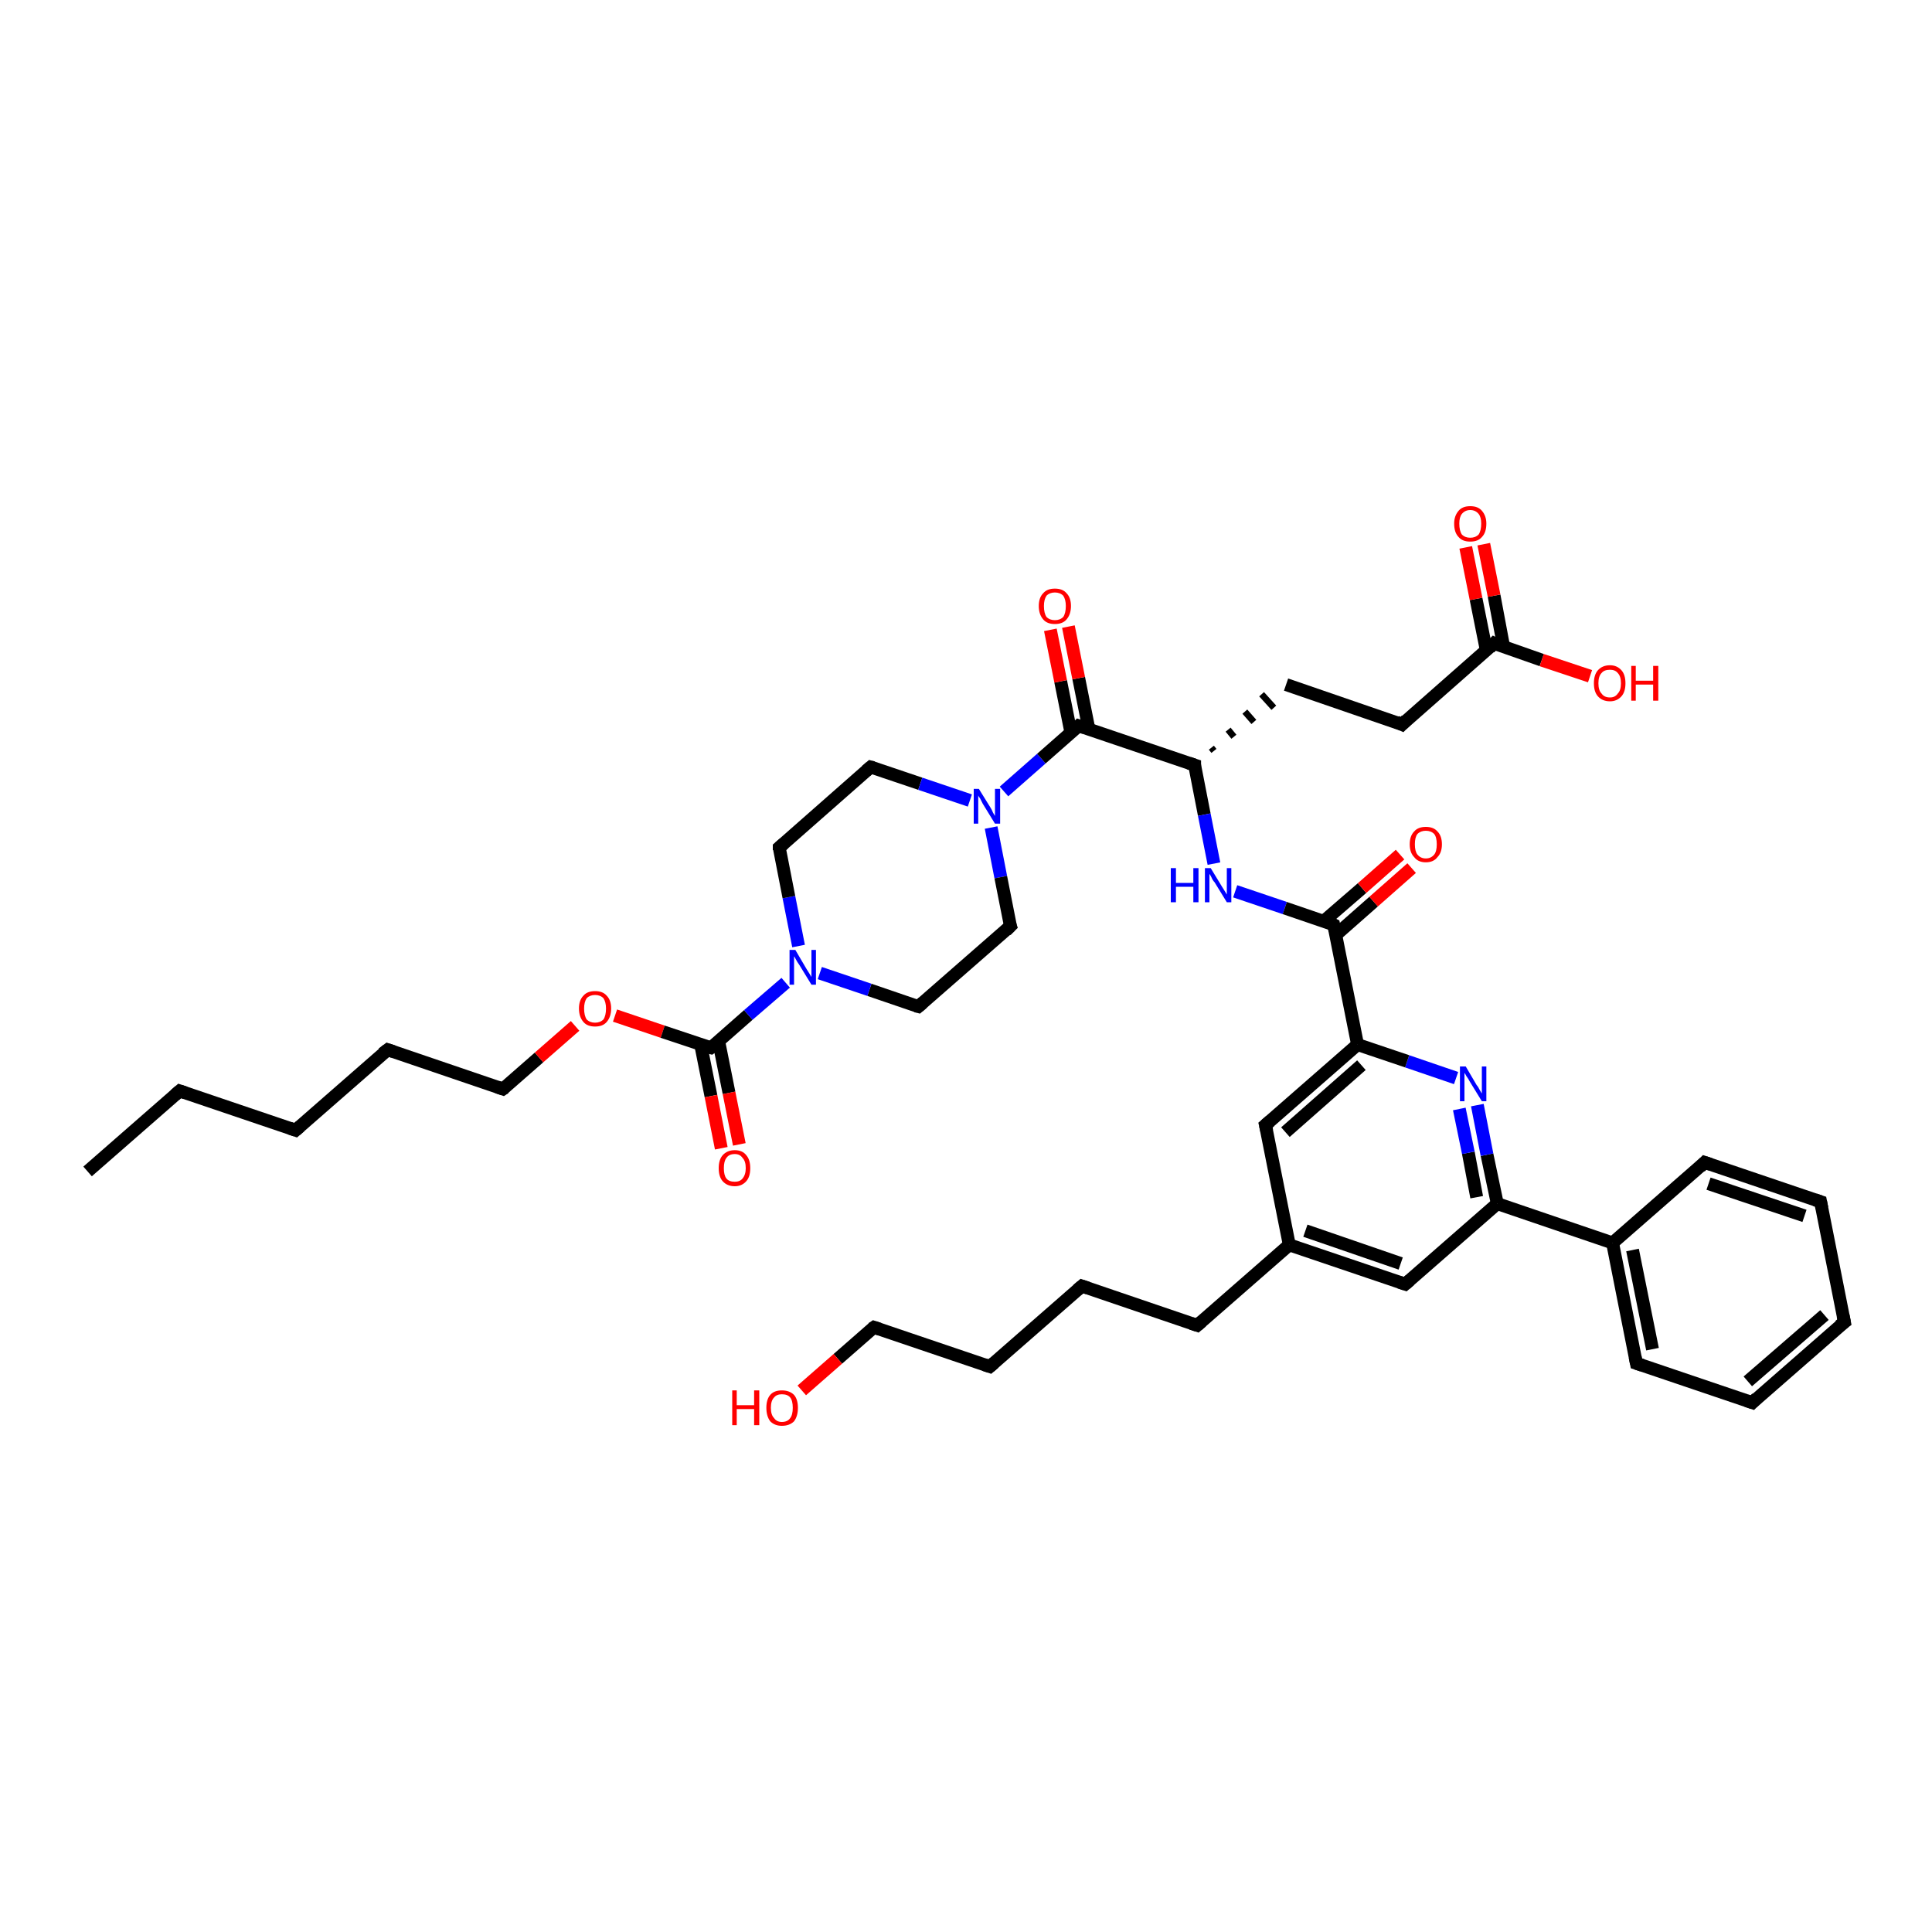 <?xml version='1.0' encoding='iso-8859-1'?>
<svg version='1.1' baseProfile='full'
              xmlns='http://www.w3.org/2000/svg'
                      xmlns:rdkit='http://www.rdkit.org/xml'
                      xmlns:xlink='http://www.w3.org/1999/xlink'
                  xml:space='preserve'
width='300px' height='300px' viewBox='0 0 300 300'>
<!-- END OF HEADER -->
<rect style='opacity:1.0;fill:#FFFFFF;stroke:none' width='300.0' height='300.0' x='0.0' y='0.0'> </rect>
<path class='bond-0 atom-0 atom-1' d='M 13.6,181.9 L 27.9,169.4' style='fill:none;fill-rule:evenodd;stroke:#000000;stroke-width:2.0px;stroke-linecap:butt;stroke-linejoin:miter;stroke-opacity:1' />
<path class='bond-1 atom-1 atom-2' d='M 27.9,169.4 L 45.9,175.5' style='fill:none;fill-rule:evenodd;stroke:#000000;stroke-width:2.0px;stroke-linecap:butt;stroke-linejoin:miter;stroke-opacity:1' />
<path class='bond-2 atom-2 atom-3' d='M 45.9,175.5 L 60.2,163.0' style='fill:none;fill-rule:evenodd;stroke:#000000;stroke-width:2.0px;stroke-linecap:butt;stroke-linejoin:miter;stroke-opacity:1' />
<path class='bond-3 atom-3 atom-4' d='M 60.2,163.0 L 78.1,169.1' style='fill:none;fill-rule:evenodd;stroke:#000000;stroke-width:2.0px;stroke-linecap:butt;stroke-linejoin:miter;stroke-opacity:1' />
<path class='bond-4 atom-4 atom-5' d='M 78.1,169.1 L 83.7,164.2' style='fill:none;fill-rule:evenodd;stroke:#000000;stroke-width:2.0px;stroke-linecap:butt;stroke-linejoin:miter;stroke-opacity:1' />
<path class='bond-4 atom-4 atom-5' d='M 83.7,164.2 L 89.3,159.3' style='fill:none;fill-rule:evenodd;stroke:#FF0000;stroke-width:2.0px;stroke-linecap:butt;stroke-linejoin:miter;stroke-opacity:1' />
<path class='bond-5 atom-5 atom-6' d='M 95.5,157.7 L 102.9,160.2' style='fill:none;fill-rule:evenodd;stroke:#FF0000;stroke-width:2.0px;stroke-linecap:butt;stroke-linejoin:miter;stroke-opacity:1' />
<path class='bond-5 atom-5 atom-6' d='M 102.9,160.2 L 110.4,162.7' style='fill:none;fill-rule:evenodd;stroke:#000000;stroke-width:2.0px;stroke-linecap:butt;stroke-linejoin:miter;stroke-opacity:1' />
<path class='bond-6 atom-6 atom-7' d='M 108.8,162.2 L 110.4,170.2' style='fill:none;fill-rule:evenodd;stroke:#000000;stroke-width:2.0px;stroke-linecap:butt;stroke-linejoin:miter;stroke-opacity:1' />
<path class='bond-6 atom-6 atom-7' d='M 110.4,170.2 L 112.0,178.3' style='fill:none;fill-rule:evenodd;stroke:#FF0000;stroke-width:2.0px;stroke-linecap:butt;stroke-linejoin:miter;stroke-opacity:1' />
<path class='bond-6 atom-6 atom-7' d='M 111.6,161.7 L 113.2,169.7' style='fill:none;fill-rule:evenodd;stroke:#000000;stroke-width:2.0px;stroke-linecap:butt;stroke-linejoin:miter;stroke-opacity:1' />
<path class='bond-6 atom-6 atom-7' d='M 113.2,169.7 L 114.8,177.7' style='fill:none;fill-rule:evenodd;stroke:#FF0000;stroke-width:2.0px;stroke-linecap:butt;stroke-linejoin:miter;stroke-opacity:1' />
<path class='bond-7 atom-6 atom-8' d='M 110.4,162.7 L 116.2,157.6' style='fill:none;fill-rule:evenodd;stroke:#000000;stroke-width:2.0px;stroke-linecap:butt;stroke-linejoin:miter;stroke-opacity:1' />
<path class='bond-7 atom-6 atom-8' d='M 116.2,157.6 L 122.0,152.6' style='fill:none;fill-rule:evenodd;stroke:#0000FF;stroke-width:2.0px;stroke-linecap:butt;stroke-linejoin:miter;stroke-opacity:1' />
<path class='bond-8 atom-8 atom-9' d='M 124.0,146.9 L 122.5,139.3' style='fill:none;fill-rule:evenodd;stroke:#0000FF;stroke-width:2.0px;stroke-linecap:butt;stroke-linejoin:miter;stroke-opacity:1' />
<path class='bond-8 atom-8 atom-9' d='M 122.5,139.3 L 121.0,131.6' style='fill:none;fill-rule:evenodd;stroke:#000000;stroke-width:2.0px;stroke-linecap:butt;stroke-linejoin:miter;stroke-opacity:1' />
<path class='bond-9 atom-9 atom-10' d='M 121.0,131.6 L 135.2,119.1' style='fill:none;fill-rule:evenodd;stroke:#000000;stroke-width:2.0px;stroke-linecap:butt;stroke-linejoin:miter;stroke-opacity:1' />
<path class='bond-10 atom-10 atom-11' d='M 135.2,119.1 L 142.9,121.7' style='fill:none;fill-rule:evenodd;stroke:#000000;stroke-width:2.0px;stroke-linecap:butt;stroke-linejoin:miter;stroke-opacity:1' />
<path class='bond-10 atom-10 atom-11' d='M 142.9,121.7 L 150.6,124.3' style='fill:none;fill-rule:evenodd;stroke:#0000FF;stroke-width:2.0px;stroke-linecap:butt;stroke-linejoin:miter;stroke-opacity:1' />
<path class='bond-11 atom-11 atom-12' d='M 153.9,128.5 L 155.4,136.2' style='fill:none;fill-rule:evenodd;stroke:#0000FF;stroke-width:2.0px;stroke-linecap:butt;stroke-linejoin:miter;stroke-opacity:1' />
<path class='bond-11 atom-11 atom-12' d='M 155.4,136.2 L 156.9,143.8' style='fill:none;fill-rule:evenodd;stroke:#000000;stroke-width:2.0px;stroke-linecap:butt;stroke-linejoin:miter;stroke-opacity:1' />
<path class='bond-12 atom-12 atom-13' d='M 156.9,143.8 L 142.6,156.3' style='fill:none;fill-rule:evenodd;stroke:#000000;stroke-width:2.0px;stroke-linecap:butt;stroke-linejoin:miter;stroke-opacity:1' />
<path class='bond-13 atom-11 atom-14' d='M 155.9,122.9 L 161.7,117.8' style='fill:none;fill-rule:evenodd;stroke:#0000FF;stroke-width:2.0px;stroke-linecap:butt;stroke-linejoin:miter;stroke-opacity:1' />
<path class='bond-13 atom-11 atom-14' d='M 161.7,117.8 L 167.5,112.7' style='fill:none;fill-rule:evenodd;stroke:#000000;stroke-width:2.0px;stroke-linecap:butt;stroke-linejoin:miter;stroke-opacity:1' />
<path class='bond-14 atom-14 atom-15' d='M 169.1,113.3 L 167.5,105.3' style='fill:none;fill-rule:evenodd;stroke:#000000;stroke-width:2.0px;stroke-linecap:butt;stroke-linejoin:miter;stroke-opacity:1' />
<path class='bond-14 atom-14 atom-15' d='M 167.5,105.3 L 165.9,97.3' style='fill:none;fill-rule:evenodd;stroke:#FF0000;stroke-width:2.0px;stroke-linecap:butt;stroke-linejoin:miter;stroke-opacity:1' />
<path class='bond-14 atom-14 atom-15' d='M 166.3,113.8 L 164.7,105.8' style='fill:none;fill-rule:evenodd;stroke:#000000;stroke-width:2.0px;stroke-linecap:butt;stroke-linejoin:miter;stroke-opacity:1' />
<path class='bond-14 atom-14 atom-15' d='M 164.7,105.8 L 163.1,97.8' style='fill:none;fill-rule:evenodd;stroke:#FF0000;stroke-width:2.0px;stroke-linecap:butt;stroke-linejoin:miter;stroke-opacity:1' />
<path class='bond-15 atom-14 atom-16' d='M 167.5,112.7 L 185.5,118.8' style='fill:none;fill-rule:evenodd;stroke:#000000;stroke-width:2.0px;stroke-linecap:butt;stroke-linejoin:miter;stroke-opacity:1' />
<path class='bond-16 atom-16 atom-17' d='M 188.5,116.6 L 188.1,116.1' style='fill:none;fill-rule:evenodd;stroke:#000000;stroke-width:1.0px;stroke-linecap:butt;stroke-linejoin:miter;stroke-opacity:1' />
<path class='bond-16 atom-16 atom-17' d='M 191.6,114.4 L 190.7,113.3' style='fill:none;fill-rule:evenodd;stroke:#000000;stroke-width:1.0px;stroke-linecap:butt;stroke-linejoin:miter;stroke-opacity:1' />
<path class='bond-16 atom-16 atom-17' d='M 194.7,112.1 L 193.3,110.5' style='fill:none;fill-rule:evenodd;stroke:#000000;stroke-width:1.0px;stroke-linecap:butt;stroke-linejoin:miter;stroke-opacity:1' />
<path class='bond-16 atom-16 atom-17' d='M 197.8,109.9 L 195.9,107.8' style='fill:none;fill-rule:evenodd;stroke:#000000;stroke-width:1.0px;stroke-linecap:butt;stroke-linejoin:miter;stroke-opacity:1' />
<path class='bond-17 atom-17 atom-18' d='M 199.7,106.3 L 217.7,112.5' style='fill:none;fill-rule:evenodd;stroke:#000000;stroke-width:2.0px;stroke-linecap:butt;stroke-linejoin:miter;stroke-opacity:1' />
<path class='bond-18 atom-18 atom-19' d='M 217.7,112.5 L 232.0,99.9' style='fill:none;fill-rule:evenodd;stroke:#000000;stroke-width:2.0px;stroke-linecap:butt;stroke-linejoin:miter;stroke-opacity:1' />
<path class='bond-19 atom-19 atom-20' d='M 232.0,99.9 L 239.4,102.5' style='fill:none;fill-rule:evenodd;stroke:#000000;stroke-width:2.0px;stroke-linecap:butt;stroke-linejoin:miter;stroke-opacity:1' />
<path class='bond-19 atom-19 atom-20' d='M 239.4,102.5 L 246.9,105.0' style='fill:none;fill-rule:evenodd;stroke:#FF0000;stroke-width:2.0px;stroke-linecap:butt;stroke-linejoin:miter;stroke-opacity:1' />
<path class='bond-20 atom-19 atom-21' d='M 233.5,100.5 L 232.0,92.5' style='fill:none;fill-rule:evenodd;stroke:#000000;stroke-width:2.0px;stroke-linecap:butt;stroke-linejoin:miter;stroke-opacity:1' />
<path class='bond-20 atom-19 atom-21' d='M 232.0,92.5 L 230.4,84.5' style='fill:none;fill-rule:evenodd;stroke:#FF0000;stroke-width:2.0px;stroke-linecap:butt;stroke-linejoin:miter;stroke-opacity:1' />
<path class='bond-20 atom-19 atom-21' d='M 230.8,101.0 L 229.2,93.0' style='fill:none;fill-rule:evenodd;stroke:#000000;stroke-width:2.0px;stroke-linecap:butt;stroke-linejoin:miter;stroke-opacity:1' />
<path class='bond-20 atom-19 atom-21' d='M 229.2,93.0 L 227.6,85.0' style='fill:none;fill-rule:evenodd;stroke:#FF0000;stroke-width:2.0px;stroke-linecap:butt;stroke-linejoin:miter;stroke-opacity:1' />
<path class='bond-21 atom-16 atom-22' d='M 185.5,118.8 L 187.0,126.5' style='fill:none;fill-rule:evenodd;stroke:#000000;stroke-width:2.0px;stroke-linecap:butt;stroke-linejoin:miter;stroke-opacity:1' />
<path class='bond-21 atom-16 atom-22' d='M 187.0,126.5 L 188.5,134.1' style='fill:none;fill-rule:evenodd;stroke:#0000FF;stroke-width:2.0px;stroke-linecap:butt;stroke-linejoin:miter;stroke-opacity:1' />
<path class='bond-22 atom-22 atom-23' d='M 191.8,138.4 L 199.5,141.0' style='fill:none;fill-rule:evenodd;stroke:#0000FF;stroke-width:2.0px;stroke-linecap:butt;stroke-linejoin:miter;stroke-opacity:1' />
<path class='bond-22 atom-22 atom-23' d='M 199.5,141.0 L 207.1,143.6' style='fill:none;fill-rule:evenodd;stroke:#000000;stroke-width:2.0px;stroke-linecap:butt;stroke-linejoin:miter;stroke-opacity:1' />
<path class='bond-23 atom-23 atom-24' d='M 207.4,145.2 L 213.3,140.0' style='fill:none;fill-rule:evenodd;stroke:#000000;stroke-width:2.0px;stroke-linecap:butt;stroke-linejoin:miter;stroke-opacity:1' />
<path class='bond-23 atom-23 atom-24' d='M 213.3,140.0 L 219.2,134.8' style='fill:none;fill-rule:evenodd;stroke:#FF0000;stroke-width:2.0px;stroke-linecap:butt;stroke-linejoin:miter;stroke-opacity:1' />
<path class='bond-23 atom-23 atom-24' d='M 205.6,143.0 L 211.5,137.9' style='fill:none;fill-rule:evenodd;stroke:#000000;stroke-width:2.0px;stroke-linecap:butt;stroke-linejoin:miter;stroke-opacity:1' />
<path class='bond-23 atom-23 atom-24' d='M 211.5,137.9 L 217.4,132.7' style='fill:none;fill-rule:evenodd;stroke:#FF0000;stroke-width:2.0px;stroke-linecap:butt;stroke-linejoin:miter;stroke-opacity:1' />
<path class='bond-24 atom-23 atom-25' d='M 207.1,143.6 L 210.8,162.2' style='fill:none;fill-rule:evenodd;stroke:#000000;stroke-width:2.0px;stroke-linecap:butt;stroke-linejoin:miter;stroke-opacity:1' />
<path class='bond-25 atom-25 atom-26' d='M 210.8,162.2 L 196.5,174.7' style='fill:none;fill-rule:evenodd;stroke:#000000;stroke-width:2.0px;stroke-linecap:butt;stroke-linejoin:miter;stroke-opacity:1' />
<path class='bond-25 atom-25 atom-26' d='M 211.4,165.4 L 199.6,175.8' style='fill:none;fill-rule:evenodd;stroke:#000000;stroke-width:2.0px;stroke-linecap:butt;stroke-linejoin:miter;stroke-opacity:1' />
<path class='bond-26 atom-26 atom-27' d='M 196.5,174.7 L 200.2,193.3' style='fill:none;fill-rule:evenodd;stroke:#000000;stroke-width:2.0px;stroke-linecap:butt;stroke-linejoin:miter;stroke-opacity:1' />
<path class='bond-27 atom-27 atom-28' d='M 200.2,193.3 L 185.9,205.8' style='fill:none;fill-rule:evenodd;stroke:#000000;stroke-width:2.0px;stroke-linecap:butt;stroke-linejoin:miter;stroke-opacity:1' />
<path class='bond-28 atom-28 atom-29' d='M 185.9,205.8 L 168.0,199.7' style='fill:none;fill-rule:evenodd;stroke:#000000;stroke-width:2.0px;stroke-linecap:butt;stroke-linejoin:miter;stroke-opacity:1' />
<path class='bond-29 atom-29 atom-30' d='M 168.0,199.7 L 153.7,212.2' style='fill:none;fill-rule:evenodd;stroke:#000000;stroke-width:2.0px;stroke-linecap:butt;stroke-linejoin:miter;stroke-opacity:1' />
<path class='bond-30 atom-30 atom-31' d='M 153.7,212.2 L 135.7,206.1' style='fill:none;fill-rule:evenodd;stroke:#000000;stroke-width:2.0px;stroke-linecap:butt;stroke-linejoin:miter;stroke-opacity:1' />
<path class='bond-31 atom-31 atom-32' d='M 135.7,206.1 L 130.1,211.0' style='fill:none;fill-rule:evenodd;stroke:#000000;stroke-width:2.0px;stroke-linecap:butt;stroke-linejoin:miter;stroke-opacity:1' />
<path class='bond-31 atom-31 atom-32' d='M 130.1,211.0 L 124.5,215.9' style='fill:none;fill-rule:evenodd;stroke:#FF0000;stroke-width:2.0px;stroke-linecap:butt;stroke-linejoin:miter;stroke-opacity:1' />
<path class='bond-32 atom-27 atom-33' d='M 200.2,193.3 L 218.2,199.4' style='fill:none;fill-rule:evenodd;stroke:#000000;stroke-width:2.0px;stroke-linecap:butt;stroke-linejoin:miter;stroke-opacity:1' />
<path class='bond-32 atom-27 atom-33' d='M 202.7,191.1 L 217.5,196.2' style='fill:none;fill-rule:evenodd;stroke:#000000;stroke-width:2.0px;stroke-linecap:butt;stroke-linejoin:miter;stroke-opacity:1' />
<path class='bond-33 atom-33 atom-34' d='M 218.2,199.4 L 232.5,186.9' style='fill:none;fill-rule:evenodd;stroke:#000000;stroke-width:2.0px;stroke-linecap:butt;stroke-linejoin:miter;stroke-opacity:1' />
<path class='bond-34 atom-34 atom-35' d='M 232.5,186.9 L 230.9,179.3' style='fill:none;fill-rule:evenodd;stroke:#000000;stroke-width:2.0px;stroke-linecap:butt;stroke-linejoin:miter;stroke-opacity:1' />
<path class='bond-34 atom-34 atom-35' d='M 230.9,179.3 L 229.4,171.6' style='fill:none;fill-rule:evenodd;stroke:#0000FF;stroke-width:2.0px;stroke-linecap:butt;stroke-linejoin:miter;stroke-opacity:1' />
<path class='bond-34 atom-34 atom-35' d='M 229.3,185.9 L 228.0,179.0' style='fill:none;fill-rule:evenodd;stroke:#000000;stroke-width:2.0px;stroke-linecap:butt;stroke-linejoin:miter;stroke-opacity:1' />
<path class='bond-34 atom-34 atom-35' d='M 228.0,179.0 L 226.6,172.2' style='fill:none;fill-rule:evenodd;stroke:#0000FF;stroke-width:2.0px;stroke-linecap:butt;stroke-linejoin:miter;stroke-opacity:1' />
<path class='bond-35 atom-34 atom-36' d='M 232.5,186.9 L 250.4,193.0' style='fill:none;fill-rule:evenodd;stroke:#000000;stroke-width:2.0px;stroke-linecap:butt;stroke-linejoin:miter;stroke-opacity:1' />
<path class='bond-36 atom-36 atom-37' d='M 250.4,193.0 L 254.1,211.7' style='fill:none;fill-rule:evenodd;stroke:#000000;stroke-width:2.0px;stroke-linecap:butt;stroke-linejoin:miter;stroke-opacity:1' />
<path class='bond-36 atom-36 atom-37' d='M 253.5,194.1 L 256.6,209.5' style='fill:none;fill-rule:evenodd;stroke:#000000;stroke-width:2.0px;stroke-linecap:butt;stroke-linejoin:miter;stroke-opacity:1' />
<path class='bond-37 atom-37 atom-38' d='M 254.1,211.7 L 272.1,217.8' style='fill:none;fill-rule:evenodd;stroke:#000000;stroke-width:2.0px;stroke-linecap:butt;stroke-linejoin:miter;stroke-opacity:1' />
<path class='bond-38 atom-38 atom-39' d='M 272.1,217.8 L 286.4,205.3' style='fill:none;fill-rule:evenodd;stroke:#000000;stroke-width:2.0px;stroke-linecap:butt;stroke-linejoin:miter;stroke-opacity:1' />
<path class='bond-38 atom-38 atom-39' d='M 271.4,214.5 L 283.3,204.2' style='fill:none;fill-rule:evenodd;stroke:#000000;stroke-width:2.0px;stroke-linecap:butt;stroke-linejoin:miter;stroke-opacity:1' />
<path class='bond-39 atom-39 atom-40' d='M 286.4,205.3 L 282.7,186.6' style='fill:none;fill-rule:evenodd;stroke:#000000;stroke-width:2.0px;stroke-linecap:butt;stroke-linejoin:miter;stroke-opacity:1' />
<path class='bond-40 atom-40 atom-41' d='M 282.7,186.6 L 264.7,180.5' style='fill:none;fill-rule:evenodd;stroke:#000000;stroke-width:2.0px;stroke-linecap:butt;stroke-linejoin:miter;stroke-opacity:1' />
<path class='bond-40 atom-40 atom-41' d='M 280.2,188.8 L 265.3,183.8' style='fill:none;fill-rule:evenodd;stroke:#000000;stroke-width:2.0px;stroke-linecap:butt;stroke-linejoin:miter;stroke-opacity:1' />
<path class='bond-41 atom-13 atom-8' d='M 142.6,156.3 L 135.0,153.7' style='fill:none;fill-rule:evenodd;stroke:#000000;stroke-width:2.0px;stroke-linecap:butt;stroke-linejoin:miter;stroke-opacity:1' />
<path class='bond-41 atom-13 atom-8' d='M 135.0,153.7 L 127.3,151.1' style='fill:none;fill-rule:evenodd;stroke:#0000FF;stroke-width:2.0px;stroke-linecap:butt;stroke-linejoin:miter;stroke-opacity:1' />
<path class='bond-42 atom-35 atom-25' d='M 226.1,167.4 L 218.5,164.8' style='fill:none;fill-rule:evenodd;stroke:#0000FF;stroke-width:2.0px;stroke-linecap:butt;stroke-linejoin:miter;stroke-opacity:1' />
<path class='bond-42 atom-35 atom-25' d='M 218.5,164.8 L 210.8,162.2' style='fill:none;fill-rule:evenodd;stroke:#000000;stroke-width:2.0px;stroke-linecap:butt;stroke-linejoin:miter;stroke-opacity:1' />
<path class='bond-43 atom-41 atom-36' d='M 264.7,180.5 L 250.4,193.0' style='fill:none;fill-rule:evenodd;stroke:#000000;stroke-width:2.0px;stroke-linecap:butt;stroke-linejoin:miter;stroke-opacity:1' />
<path d='M 27.2,170.0 L 27.9,169.4 L 28.8,169.7' style='fill:none;stroke:#000000;stroke-width:2.0px;stroke-linecap:butt;stroke-linejoin:miter;stroke-opacity:1;' />
<path d='M 45.0,175.2 L 45.9,175.5 L 46.6,174.9' style='fill:none;stroke:#000000;stroke-width:2.0px;stroke-linecap:butt;stroke-linejoin:miter;stroke-opacity:1;' />
<path d='M 59.4,163.6 L 60.2,163.0 L 61.1,163.3' style='fill:none;stroke:#000000;stroke-width:2.0px;stroke-linecap:butt;stroke-linejoin:miter;stroke-opacity:1;' />
<path d='M 77.2,168.8 L 78.1,169.1 L 78.4,168.9' style='fill:none;stroke:#000000;stroke-width:2.0px;stroke-linecap:butt;stroke-linejoin:miter;stroke-opacity:1;' />
<path d='M 110.0,162.6 L 110.4,162.7 L 110.7,162.5' style='fill:none;stroke:#000000;stroke-width:2.0px;stroke-linecap:butt;stroke-linejoin:miter;stroke-opacity:1;' />
<path d='M 121.0,132.0 L 121.0,131.6 L 121.7,131.0' style='fill:none;stroke:#000000;stroke-width:2.0px;stroke-linecap:butt;stroke-linejoin:miter;stroke-opacity:1;' />
<path d='M 134.5,119.7 L 135.2,119.1 L 135.6,119.2' style='fill:none;stroke:#000000;stroke-width:2.0px;stroke-linecap:butt;stroke-linejoin:miter;stroke-opacity:1;' />
<path d='M 156.8,143.5 L 156.9,143.8 L 156.2,144.5' style='fill:none;stroke:#000000;stroke-width:2.0px;stroke-linecap:butt;stroke-linejoin:miter;stroke-opacity:1;' />
<path d='M 143.3,155.7 L 142.6,156.3 L 142.2,156.2' style='fill:none;stroke:#000000;stroke-width:2.0px;stroke-linecap:butt;stroke-linejoin:miter;stroke-opacity:1;' />
<path d='M 167.2,113.0 L 167.5,112.7 L 168.4,113.0' style='fill:none;stroke:#000000;stroke-width:2.0px;stroke-linecap:butt;stroke-linejoin:miter;stroke-opacity:1;' />
<path d='M 184.6,118.5 L 185.5,118.8 L 185.5,119.2' style='fill:none;stroke:#000000;stroke-width:2.0px;stroke-linecap:butt;stroke-linejoin:miter;stroke-opacity:1;' />
<path d='M 216.8,112.1 L 217.7,112.5 L 218.4,111.8' style='fill:none;stroke:#000000;stroke-width:2.0px;stroke-linecap:butt;stroke-linejoin:miter;stroke-opacity:1;' />
<path d='M 231.3,100.6 L 232.0,99.9 L 232.4,100.1' style='fill:none;stroke:#000000;stroke-width:2.0px;stroke-linecap:butt;stroke-linejoin:miter;stroke-opacity:1;' />
<path d='M 206.7,143.4 L 207.1,143.6 L 207.3,144.5' style='fill:none;stroke:#000000;stroke-width:2.0px;stroke-linecap:butt;stroke-linejoin:miter;stroke-opacity:1;' />
<path d='M 197.2,174.1 L 196.5,174.7 L 196.7,175.6' style='fill:none;stroke:#000000;stroke-width:2.0px;stroke-linecap:butt;stroke-linejoin:miter;stroke-opacity:1;' />
<path d='M 186.6,205.2 L 185.9,205.8 L 185.0,205.5' style='fill:none;stroke:#000000;stroke-width:2.0px;stroke-linecap:butt;stroke-linejoin:miter;stroke-opacity:1;' />
<path d='M 168.9,200.0 L 168.0,199.7 L 167.3,200.3' style='fill:none;stroke:#000000;stroke-width:2.0px;stroke-linecap:butt;stroke-linejoin:miter;stroke-opacity:1;' />
<path d='M 154.4,211.6 L 153.7,212.2 L 152.8,211.9' style='fill:none;stroke:#000000;stroke-width:2.0px;stroke-linecap:butt;stroke-linejoin:miter;stroke-opacity:1;' />
<path d='M 136.6,206.4 L 135.7,206.1 L 135.4,206.3' style='fill:none;stroke:#000000;stroke-width:2.0px;stroke-linecap:butt;stroke-linejoin:miter;stroke-opacity:1;' />
<path d='M 217.3,199.1 L 218.2,199.4 L 218.9,198.8' style='fill:none;stroke:#000000;stroke-width:2.0px;stroke-linecap:butt;stroke-linejoin:miter;stroke-opacity:1;' />
<path d='M 253.9,210.7 L 254.1,211.7 L 255.0,212.0' style='fill:none;stroke:#000000;stroke-width:2.0px;stroke-linecap:butt;stroke-linejoin:miter;stroke-opacity:1;' />
<path d='M 271.2,217.5 L 272.1,217.8 L 272.8,217.1' style='fill:none;stroke:#000000;stroke-width:2.0px;stroke-linecap:butt;stroke-linejoin:miter;stroke-opacity:1;' />
<path d='M 285.6,205.9 L 286.4,205.3 L 286.2,204.3' style='fill:none;stroke:#000000;stroke-width:2.0px;stroke-linecap:butt;stroke-linejoin:miter;stroke-opacity:1;' />
<path d='M 282.9,187.6 L 282.7,186.6 L 281.8,186.3' style='fill:none;stroke:#000000;stroke-width:2.0px;stroke-linecap:butt;stroke-linejoin:miter;stroke-opacity:1;' />
<path d='M 265.6,180.8 L 264.7,180.5 L 264.0,181.2' style='fill:none;stroke:#000000;stroke-width:2.0px;stroke-linecap:butt;stroke-linejoin:miter;stroke-opacity:1;' />
<path class='atom-5' d='M 89.9 156.6
Q 89.9 155.3, 90.6 154.6
Q 91.2 153.9, 92.4 153.9
Q 93.6 153.9, 94.2 154.6
Q 94.9 155.3, 94.9 156.6
Q 94.9 157.9, 94.2 158.7
Q 93.6 159.4, 92.4 159.4
Q 91.2 159.4, 90.6 158.7
Q 89.9 157.9, 89.9 156.6
M 92.4 158.8
Q 93.2 158.8, 93.7 158.3
Q 94.1 157.7, 94.1 156.6
Q 94.1 155.6, 93.7 155.0
Q 93.2 154.5, 92.4 154.5
Q 91.6 154.5, 91.1 155.0
Q 90.7 155.6, 90.7 156.6
Q 90.7 157.7, 91.1 158.3
Q 91.6 158.8, 92.4 158.8
' fill='#FF0000'/>
<path class='atom-7' d='M 111.6 181.4
Q 111.6 180.1, 112.2 179.4
Q 112.9 178.6, 114.1 178.6
Q 115.3 178.6, 115.9 179.4
Q 116.5 180.1, 116.5 181.4
Q 116.5 182.7, 115.9 183.4
Q 115.2 184.2, 114.1 184.2
Q 112.9 184.2, 112.2 183.4
Q 111.6 182.7, 111.6 181.4
M 114.1 183.5
Q 114.9 183.5, 115.3 183.0
Q 115.8 182.4, 115.8 181.4
Q 115.8 180.3, 115.3 179.8
Q 114.9 179.2, 114.1 179.2
Q 113.2 179.2, 112.8 179.8
Q 112.4 180.3, 112.4 181.4
Q 112.4 182.5, 112.8 183.0
Q 113.2 183.5, 114.1 183.5
' fill='#FF0000'/>
<path class='atom-8' d='M 123.5 147.5
L 125.2 150.4
Q 125.4 150.7, 125.7 151.2
Q 126.0 151.7, 126.0 151.7
L 126.0 147.5
L 126.7 147.5
L 126.7 152.9
L 126.0 152.9
L 124.1 149.8
Q 123.8 149.4, 123.6 149.0
Q 123.4 148.6, 123.3 148.5
L 123.3 152.9
L 122.6 152.9
L 122.6 147.5
L 123.5 147.5
' fill='#0000FF'/>
<path class='atom-11' d='M 152.0 122.5
L 153.8 125.4
Q 154.0 125.7, 154.2 126.2
Q 154.5 126.7, 154.5 126.7
L 154.5 122.5
L 155.3 122.5
L 155.3 127.9
L 154.5 127.9
L 152.6 124.8
Q 152.4 124.4, 152.2 124.0
Q 151.9 123.6, 151.9 123.5
L 151.9 127.9
L 151.2 127.9
L 151.2 122.5
L 152.0 122.5
' fill='#0000FF'/>
<path class='atom-15' d='M 161.3 94.1
Q 161.3 92.8, 162.0 92.1
Q 162.6 91.4, 163.8 91.4
Q 165.0 91.4, 165.6 92.1
Q 166.3 92.8, 166.3 94.1
Q 166.3 95.4, 165.6 96.2
Q 165.0 96.9, 163.8 96.9
Q 162.6 96.9, 162.0 96.2
Q 161.3 95.4, 161.3 94.1
M 163.8 96.3
Q 164.6 96.3, 165.1 95.8
Q 165.5 95.2, 165.5 94.1
Q 165.5 93.1, 165.1 92.5
Q 164.6 92.0, 163.8 92.0
Q 163.0 92.0, 162.5 92.5
Q 162.1 93.1, 162.1 94.1
Q 162.1 95.2, 162.5 95.8
Q 163.0 96.3, 163.8 96.3
' fill='#FF0000'/>
<path class='atom-20' d='M 247.5 106.1
Q 247.5 104.8, 248.1 104.1
Q 248.8 103.3, 250.0 103.3
Q 251.1 103.3, 251.8 104.1
Q 252.4 104.8, 252.4 106.1
Q 252.4 107.4, 251.8 108.1
Q 251.1 108.9, 250.0 108.9
Q 248.8 108.9, 248.1 108.1
Q 247.5 107.4, 247.5 106.1
M 250.0 108.3
Q 250.8 108.3, 251.2 107.7
Q 251.7 107.2, 251.7 106.1
Q 251.7 105.0, 251.2 104.5
Q 250.8 104.0, 250.0 104.0
Q 249.1 104.0, 248.7 104.5
Q 248.2 105.0, 248.2 106.1
Q 248.2 107.2, 248.7 107.7
Q 249.1 108.3, 250.0 108.3
' fill='#FF0000'/>
<path class='atom-20' d='M 253.3 103.4
L 254.0 103.4
L 254.0 105.7
L 256.7 105.7
L 256.7 103.4
L 257.5 103.4
L 257.5 108.8
L 256.7 108.8
L 256.7 106.3
L 254.0 106.3
L 254.0 108.8
L 253.3 108.8
L 253.3 103.4
' fill='#FF0000'/>
<path class='atom-21' d='M 225.8 81.3
Q 225.8 80.1, 226.5 79.3
Q 227.1 78.6, 228.3 78.6
Q 229.5 78.6, 230.1 79.3
Q 230.8 80.1, 230.8 81.3
Q 230.8 82.7, 230.1 83.4
Q 229.5 84.1, 228.3 84.1
Q 227.1 84.1, 226.5 83.4
Q 225.8 82.7, 225.8 81.3
M 228.3 83.5
Q 229.1 83.5, 229.6 83.0
Q 230.0 82.4, 230.0 81.3
Q 230.0 80.3, 229.6 79.8
Q 229.1 79.2, 228.3 79.2
Q 227.5 79.2, 227.0 79.8
Q 226.6 80.3, 226.6 81.3
Q 226.6 82.4, 227.0 83.0
Q 227.5 83.5, 228.3 83.5
' fill='#FF0000'/>
<path class='atom-22' d='M 181.8 134.8
L 182.6 134.8
L 182.6 137.1
L 185.3 137.1
L 185.3 134.8
L 186.1 134.8
L 186.1 140.1
L 185.3 140.1
L 185.3 137.7
L 182.6 137.7
L 182.6 140.1
L 181.8 140.1
L 181.8 134.8
' fill='#0000FF'/>
<path class='atom-22' d='M 188.0 134.8
L 189.7 137.6
Q 189.9 137.9, 190.2 138.4
Q 190.5 138.9, 190.5 138.9
L 190.5 134.8
L 191.2 134.8
L 191.2 140.1
L 190.5 140.1
L 188.6 137.0
Q 188.3 136.7, 188.1 136.2
Q 187.9 135.8, 187.8 135.7
L 187.8 140.1
L 187.1 140.1
L 187.1 134.8
L 188.0 134.8
' fill='#0000FF'/>
<path class='atom-24' d='M 218.9 131.1
Q 218.9 129.8, 219.6 129.1
Q 220.2 128.4, 221.4 128.4
Q 222.6 128.4, 223.2 129.1
Q 223.9 129.8, 223.9 131.1
Q 223.9 132.4, 223.2 133.1
Q 222.6 133.9, 221.4 133.9
Q 220.2 133.9, 219.6 133.1
Q 218.9 132.4, 218.9 131.1
M 221.4 133.3
Q 222.2 133.3, 222.7 132.7
Q 223.1 132.2, 223.1 131.1
Q 223.1 130.0, 222.7 129.5
Q 222.2 129.0, 221.4 129.0
Q 220.6 129.0, 220.1 129.5
Q 219.7 130.0, 219.7 131.1
Q 219.7 132.2, 220.1 132.7
Q 220.6 133.3, 221.4 133.3
' fill='#FF0000'/>
<path class='atom-32' d='M 113.7 215.9
L 114.4 215.9
L 114.4 218.2
L 117.1 218.2
L 117.1 215.9
L 117.9 215.9
L 117.9 221.3
L 117.1 221.3
L 117.1 218.8
L 114.4 218.8
L 114.4 221.3
L 113.7 221.3
L 113.7 215.9
' fill='#FF0000'/>
<path class='atom-32' d='M 119.0 218.6
Q 119.0 217.3, 119.6 216.6
Q 120.2 215.9, 121.4 215.9
Q 122.6 215.9, 123.3 216.6
Q 123.9 217.3, 123.9 218.6
Q 123.9 219.9, 123.3 220.7
Q 122.6 221.4, 121.4 221.4
Q 120.3 221.4, 119.6 220.7
Q 119.0 219.9, 119.0 218.6
M 121.4 220.8
Q 122.3 220.8, 122.7 220.2
Q 123.1 219.7, 123.1 218.6
Q 123.1 217.5, 122.7 217.0
Q 122.3 216.5, 121.4 216.5
Q 120.6 216.5, 120.2 217.0
Q 119.7 217.5, 119.7 218.6
Q 119.7 219.7, 120.2 220.2
Q 120.6 220.8, 121.4 220.8
' fill='#FF0000'/>
<path class='atom-35' d='M 227.6 165.6
L 229.3 168.5
Q 229.5 168.7, 229.8 169.3
Q 230.1 169.8, 230.1 169.8
L 230.1 165.6
L 230.8 165.6
L 230.8 171.0
L 230.1 171.0
L 228.2 167.9
Q 228.0 167.5, 227.7 167.1
Q 227.5 166.7, 227.4 166.6
L 227.4 171.0
L 226.7 171.0
L 226.7 165.6
L 227.6 165.6
' fill='#0000FF'/>
</svg>
